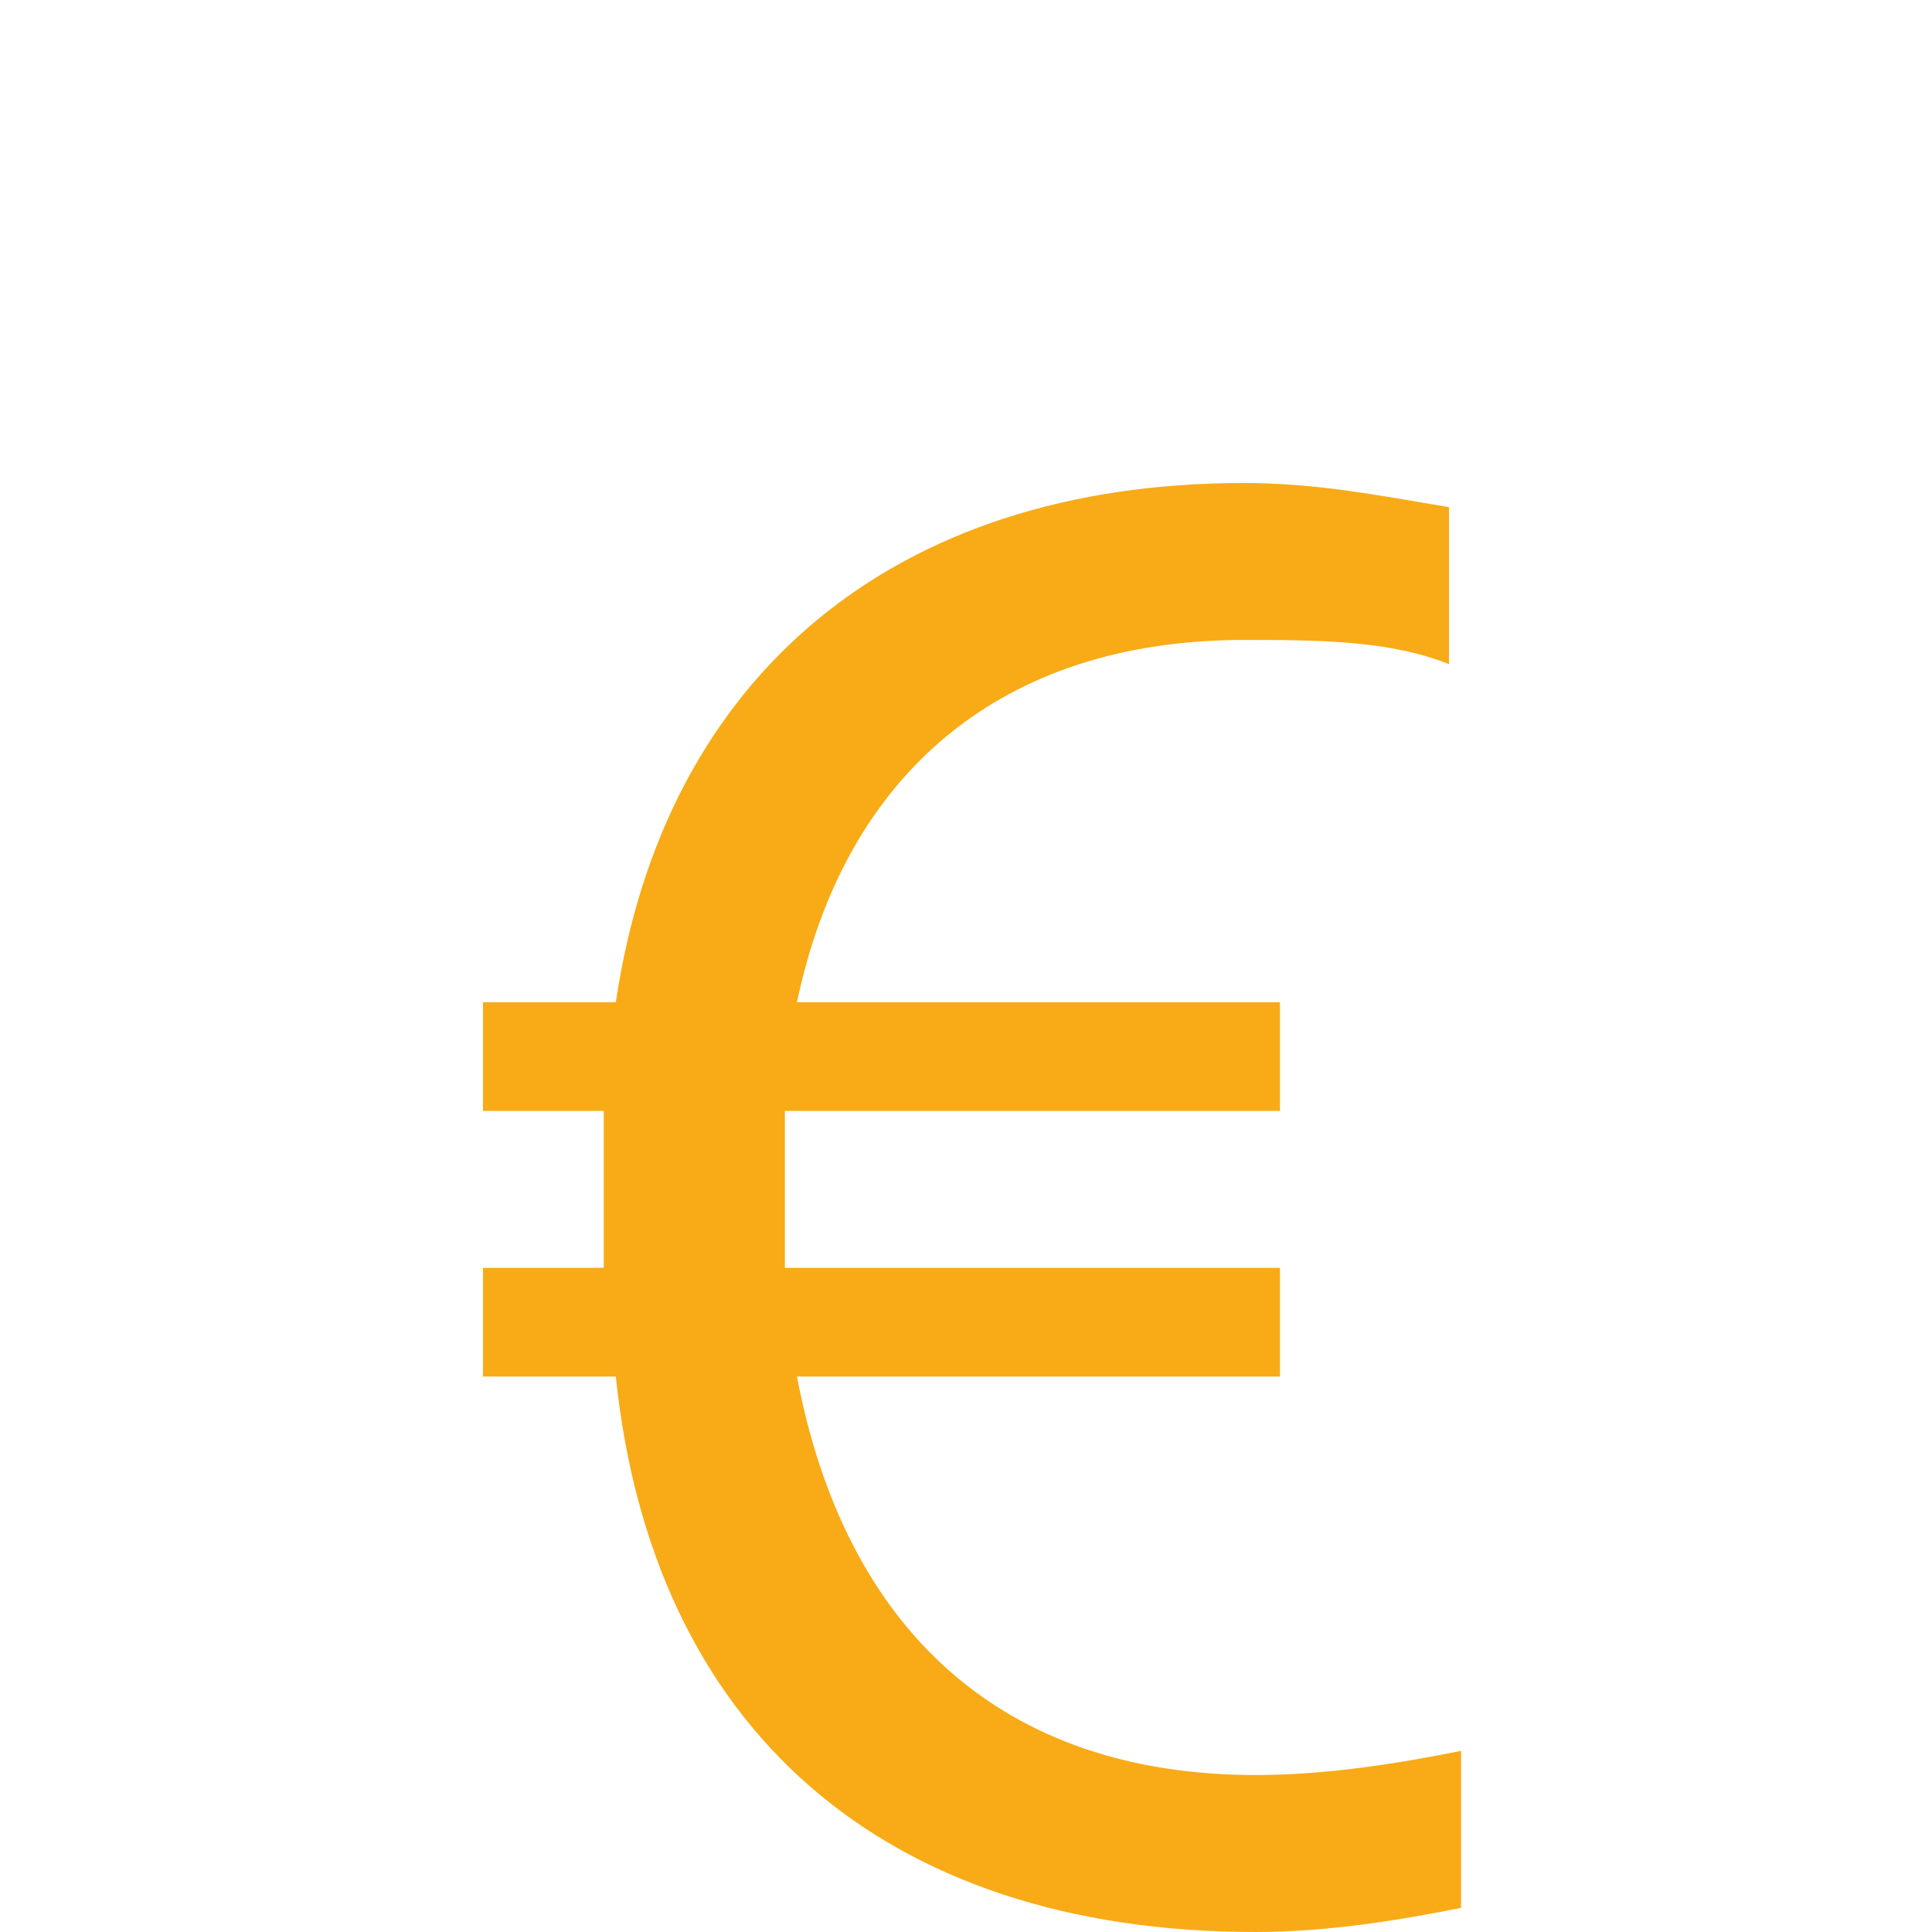 <?xml version="1.0" encoding="UTF-8"?>
<svg xmlns="http://www.w3.org/2000/svg" xmlns:xlink="http://www.w3.org/1999/xlink" version="1.1" id="Ebene_1" x="0px" y="0px" viewBox="0 0 16 16" style="enable-background:new 0 0 16 16;" xml:space="preserve">
<style type="text/css">
	.st0{fill:#F8AB16;}
</style>
<path class="st0" d="M4,11.4h1.1c0.3,2.9,2.2,4.6,5.3,4.6c0.6,0,1.2-0.1,1.7-0.2v-1.3c-0.5,0.1-1.1,0.2-1.7,0.2  c-2.1,0-3.4-1.2-3.8-3.3h4v-0.9H6.5V9.5c0-0.1,0-0.2,0-0.3h4.1V8.3h-4c0.4-1.9,1.7-3,3.7-3c0.6,0,1.2,0,1.7,0.2V4.2  C11.4,4.1,10.9,4,10.3,4C7.4,4,5.5,5.6,5.1,8.3H4v0.9h1v1.3H4L4,11.4L4,11.4L4,11.4z"></path>
</svg>
